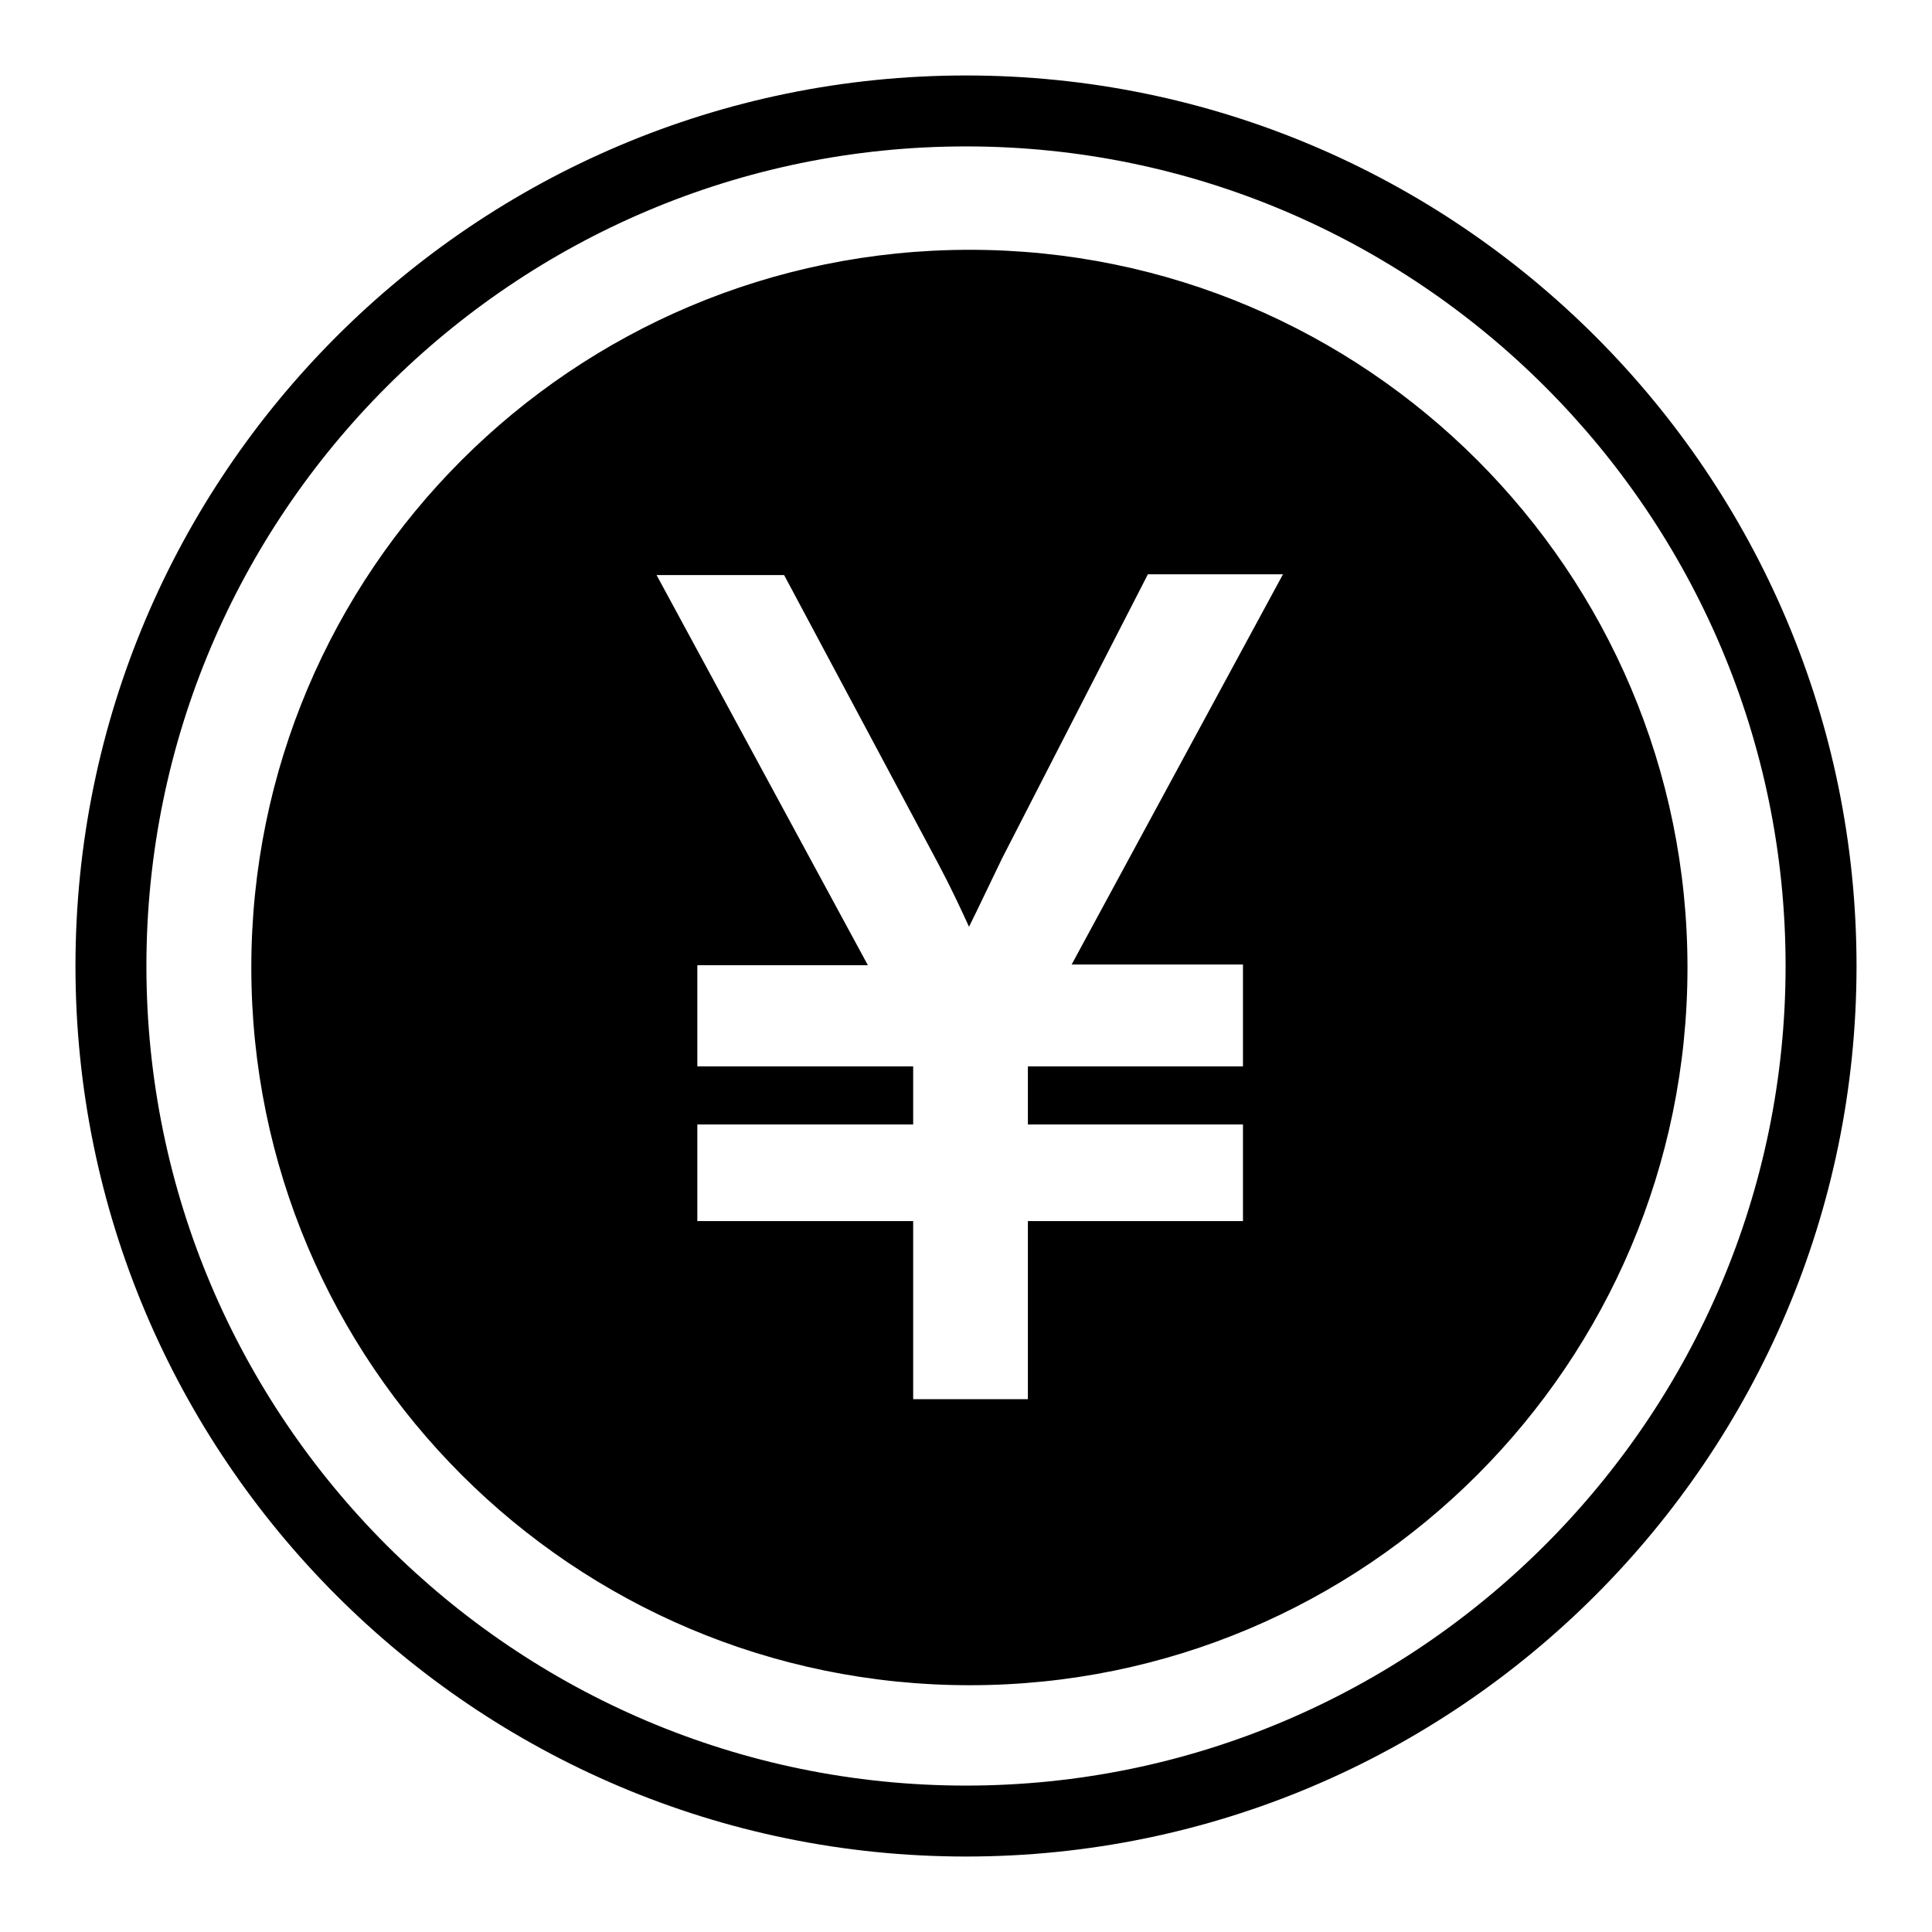 <?xml version="1.0" encoding="utf-8"?>
<!-- Svg Vector Icons : http://www.onlinewebfonts.com/icon -->
<!DOCTYPE svg PUBLIC "-//W3C//DTD SVG 1.1//EN" "http://www.w3.org/Graphics/SVG/1.1/DTD/svg11.dtd">
<svg version="1.1" xmlns="http://www.w3.org/2000/svg" xmlns:xlink="http://www.w3.org/1999/xlink" x="0px" y="0px" viewBox="0 0 256 256" enable-background="new 0 0 256 256" xml:space="preserve">
<g> <path fill="#000000" d="M128,10C62.9,10,10,62.9,10,128c0,65.1,52.9,118,118,118c65.1,0,118-53,118-118C246,62.9,193.1,10,128,10z  M128,236.6c-59.9,0-108.6-48.7-108.6-108.6C19.4,68.1,68.1,19.4,128,19.4c59.8,0,108.6,48.7,108.6,108.6 C236.6,187.8,187.8,236.6,128,236.6z M128.5,33.1c-52.6,0-95.2,42.6-95.2,95.1c0,52.5,42.6,95.1,95.2,95.1 c52.5,0,95.1-42.6,95.1-95.1C223.6,75.7,181,33.1,128.5,33.1z M164.7,127.9v13.4h-28.5v7.7h28.5v12.8h-28.5v23.6H121v-23.6H92.4 v-12.8H121v-7.7H92.4v-13.4h22.6L87,76.2h16.9l20.4,38.2c1.7,3.2,3,6,4.1,8.4c1.2-2.4,2.6-5.4,4.4-9.1l19.3-37.6H170l-28,51.7 H164.7L164.7,127.9L164.7,127.9L164.7,127.9z"/></g>
</svg>